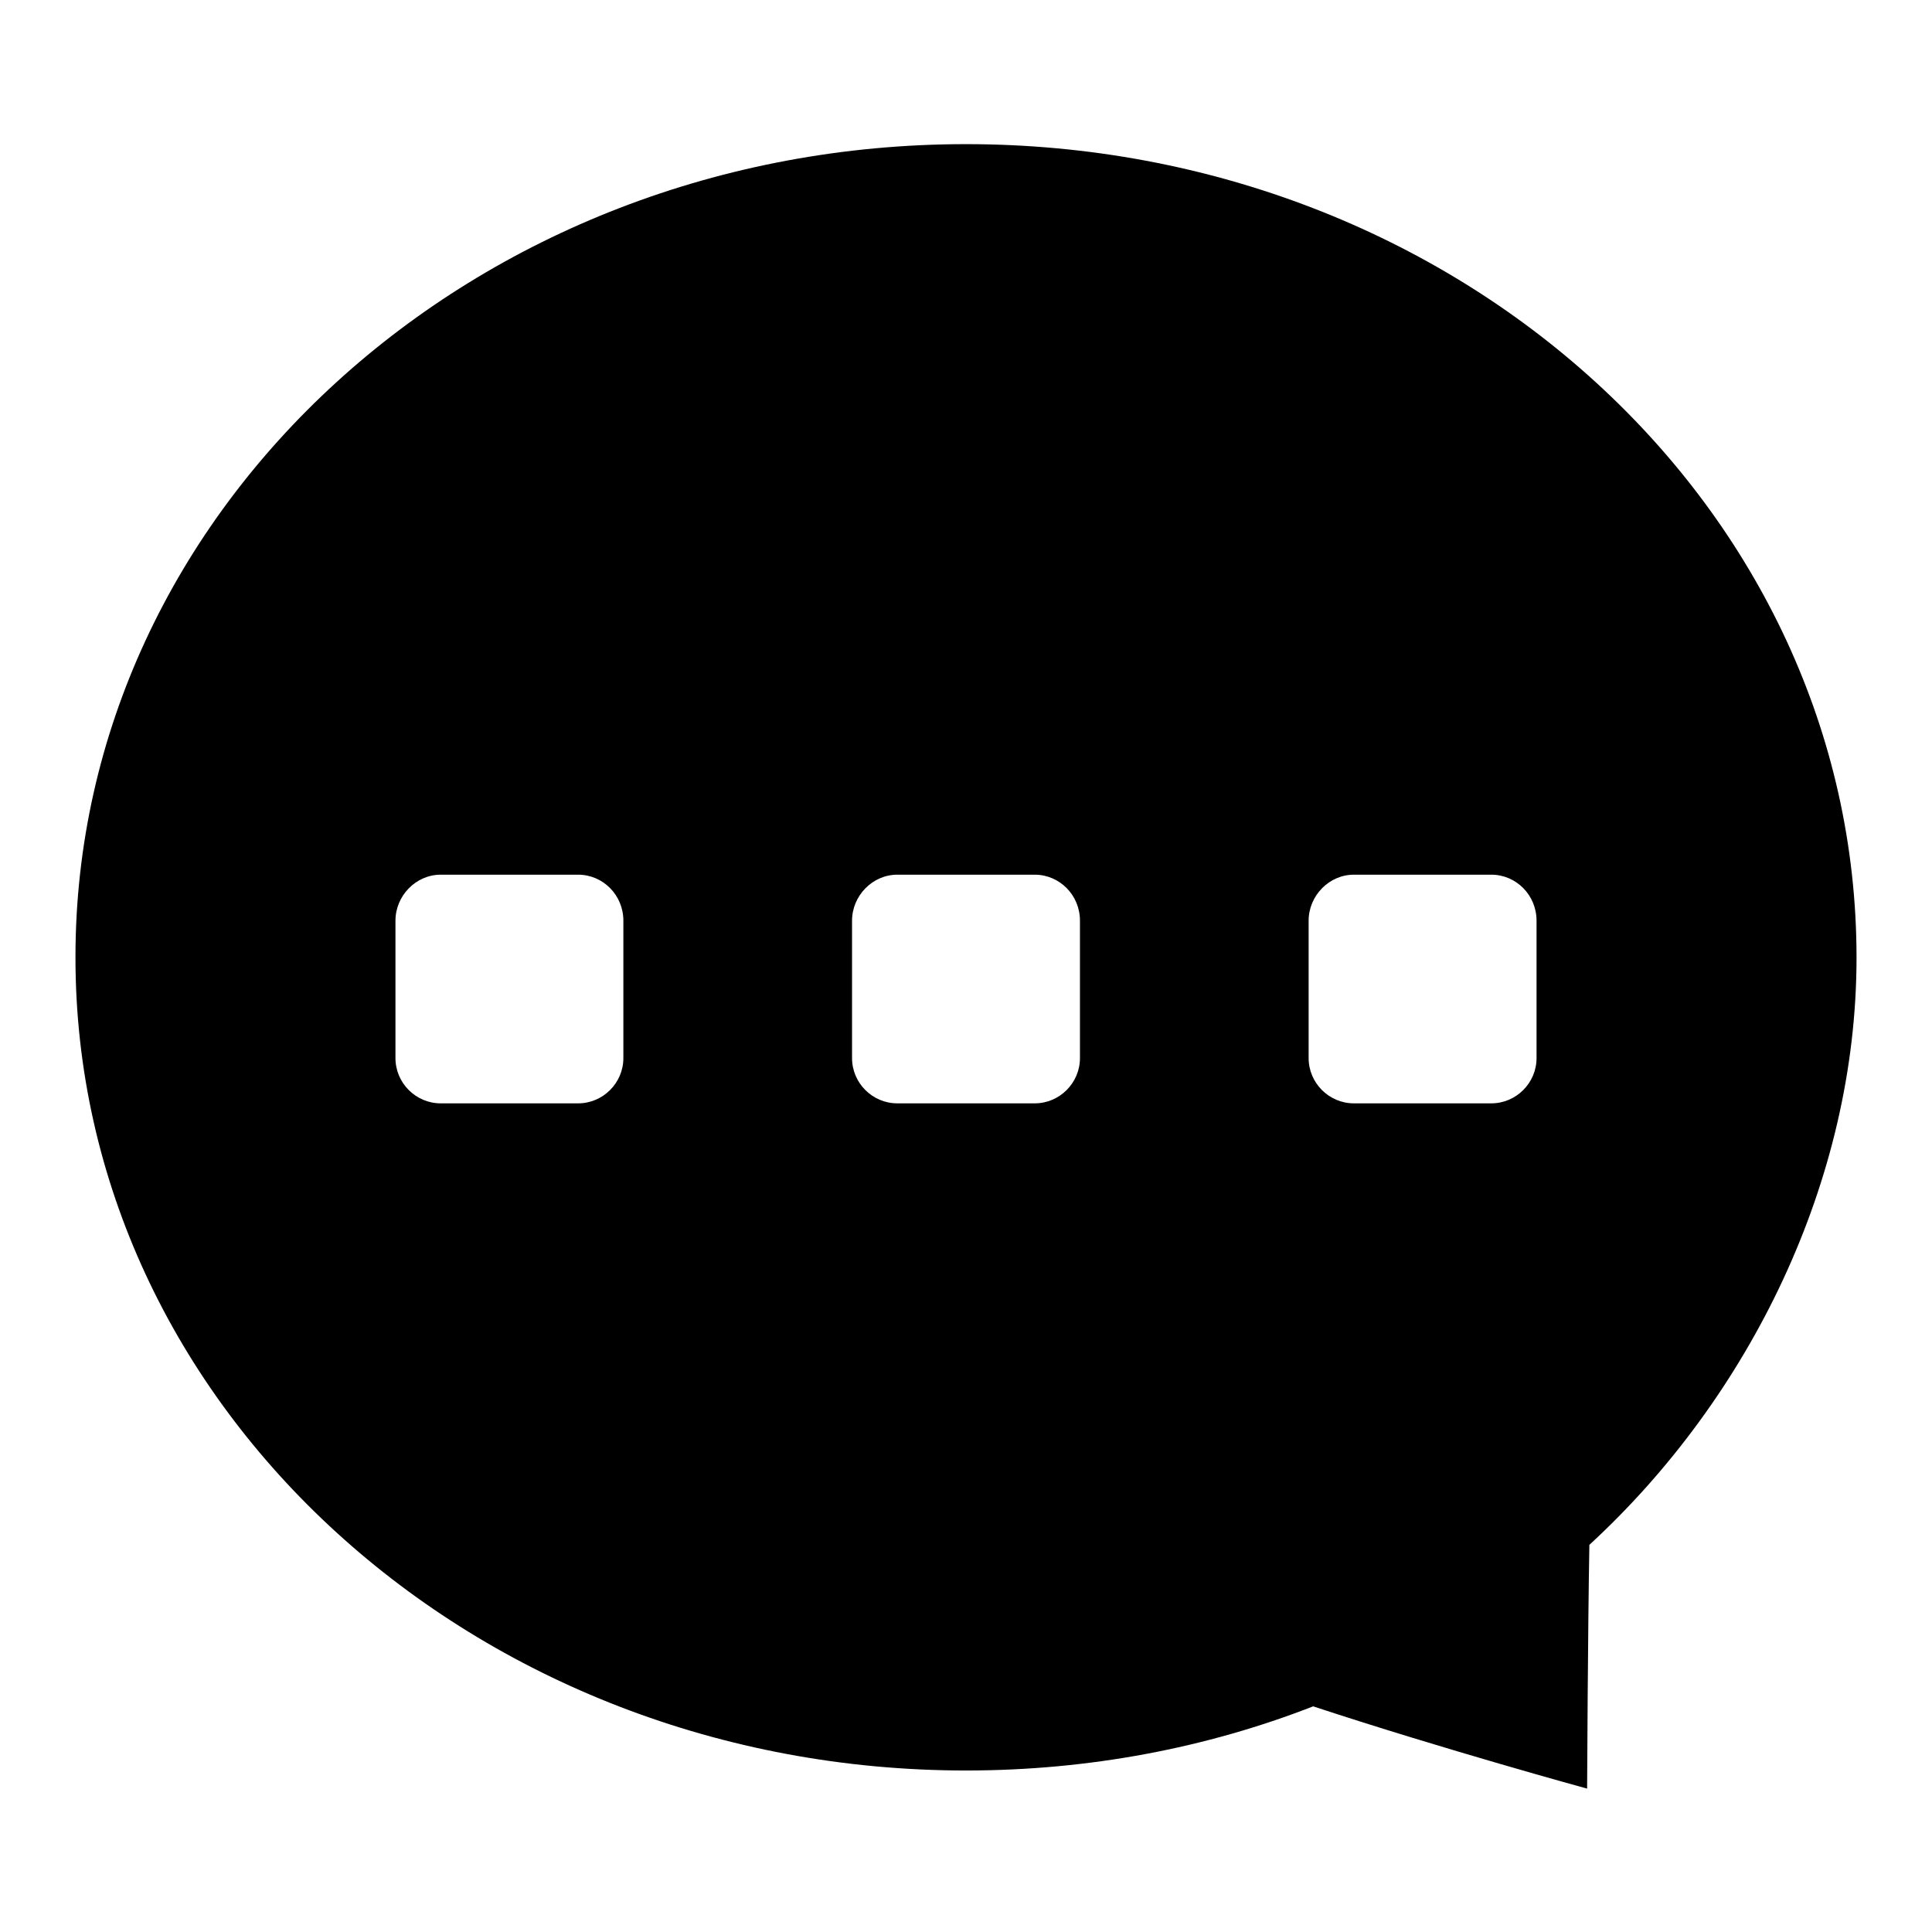 <?xml version="1.0" encoding="utf-8"?>
<!-- Svg Vector Icons : http://www.onlinewebfonts.com/icon -->
<!DOCTYPE svg PUBLIC "-//W3C//DTD SVG 1.1//EN" "http://www.w3.org/Graphics/SVG/1.1/DTD/svg11.dtd">
<svg version="1.1" xmlns="http://www.w3.org/2000/svg" xmlns:xlink="http://www.w3.org/1999/xlink" x="0px" y="0px" viewBox="0 0 256 256" enable-background="new 0 0 256 256" xml:space="preserve">
<g><g><path fill="#000000" d="M128,19.1c-65.1,0-118,48.2-118,107.7l0,0v0.1l0,0l0,0v0c0,59.5,52.9,107.7,118,107.7c16.3,0,31.9-3,46-8.5c17.3,5.7,36.3,10.9,36.3,10.9s0.1-21.5,0.3-32.3c21.2-19.5,35.4-48.2,35.4-77.8l0,0l0,0v0C246,67.3,193.2,19.1,128,19.1L128,19.1z M82.6,140.2c0,3.3-2.7,6-6,6H58.4c-3.3,0-6-2.7-6-6V122c0-3.3,2.7-6.1,6-6.1h18.2c3.3,0,6,2.7,6,6.1V140.2L82.6,140.2z M143.1,140.2c0,3.3-2.7,6-6,6h-18.2c-3.3,0-6-2.7-6-6V122c0-3.3,2.7-6.1,6-6.1h18.2c3.3,0,6,2.7,6,6.1V140.2L143.1,140.2z M203.6,140.2c0,3.3-2.7,6-6,6h-18.2c-3.3,0-6-2.7-6-6V122c0-3.3,2.7-6.1,6-6.1h18.2c3.3,0,6,2.7,6,6.1V140.2L203.6,140.2z"/></g></g>
</svg>